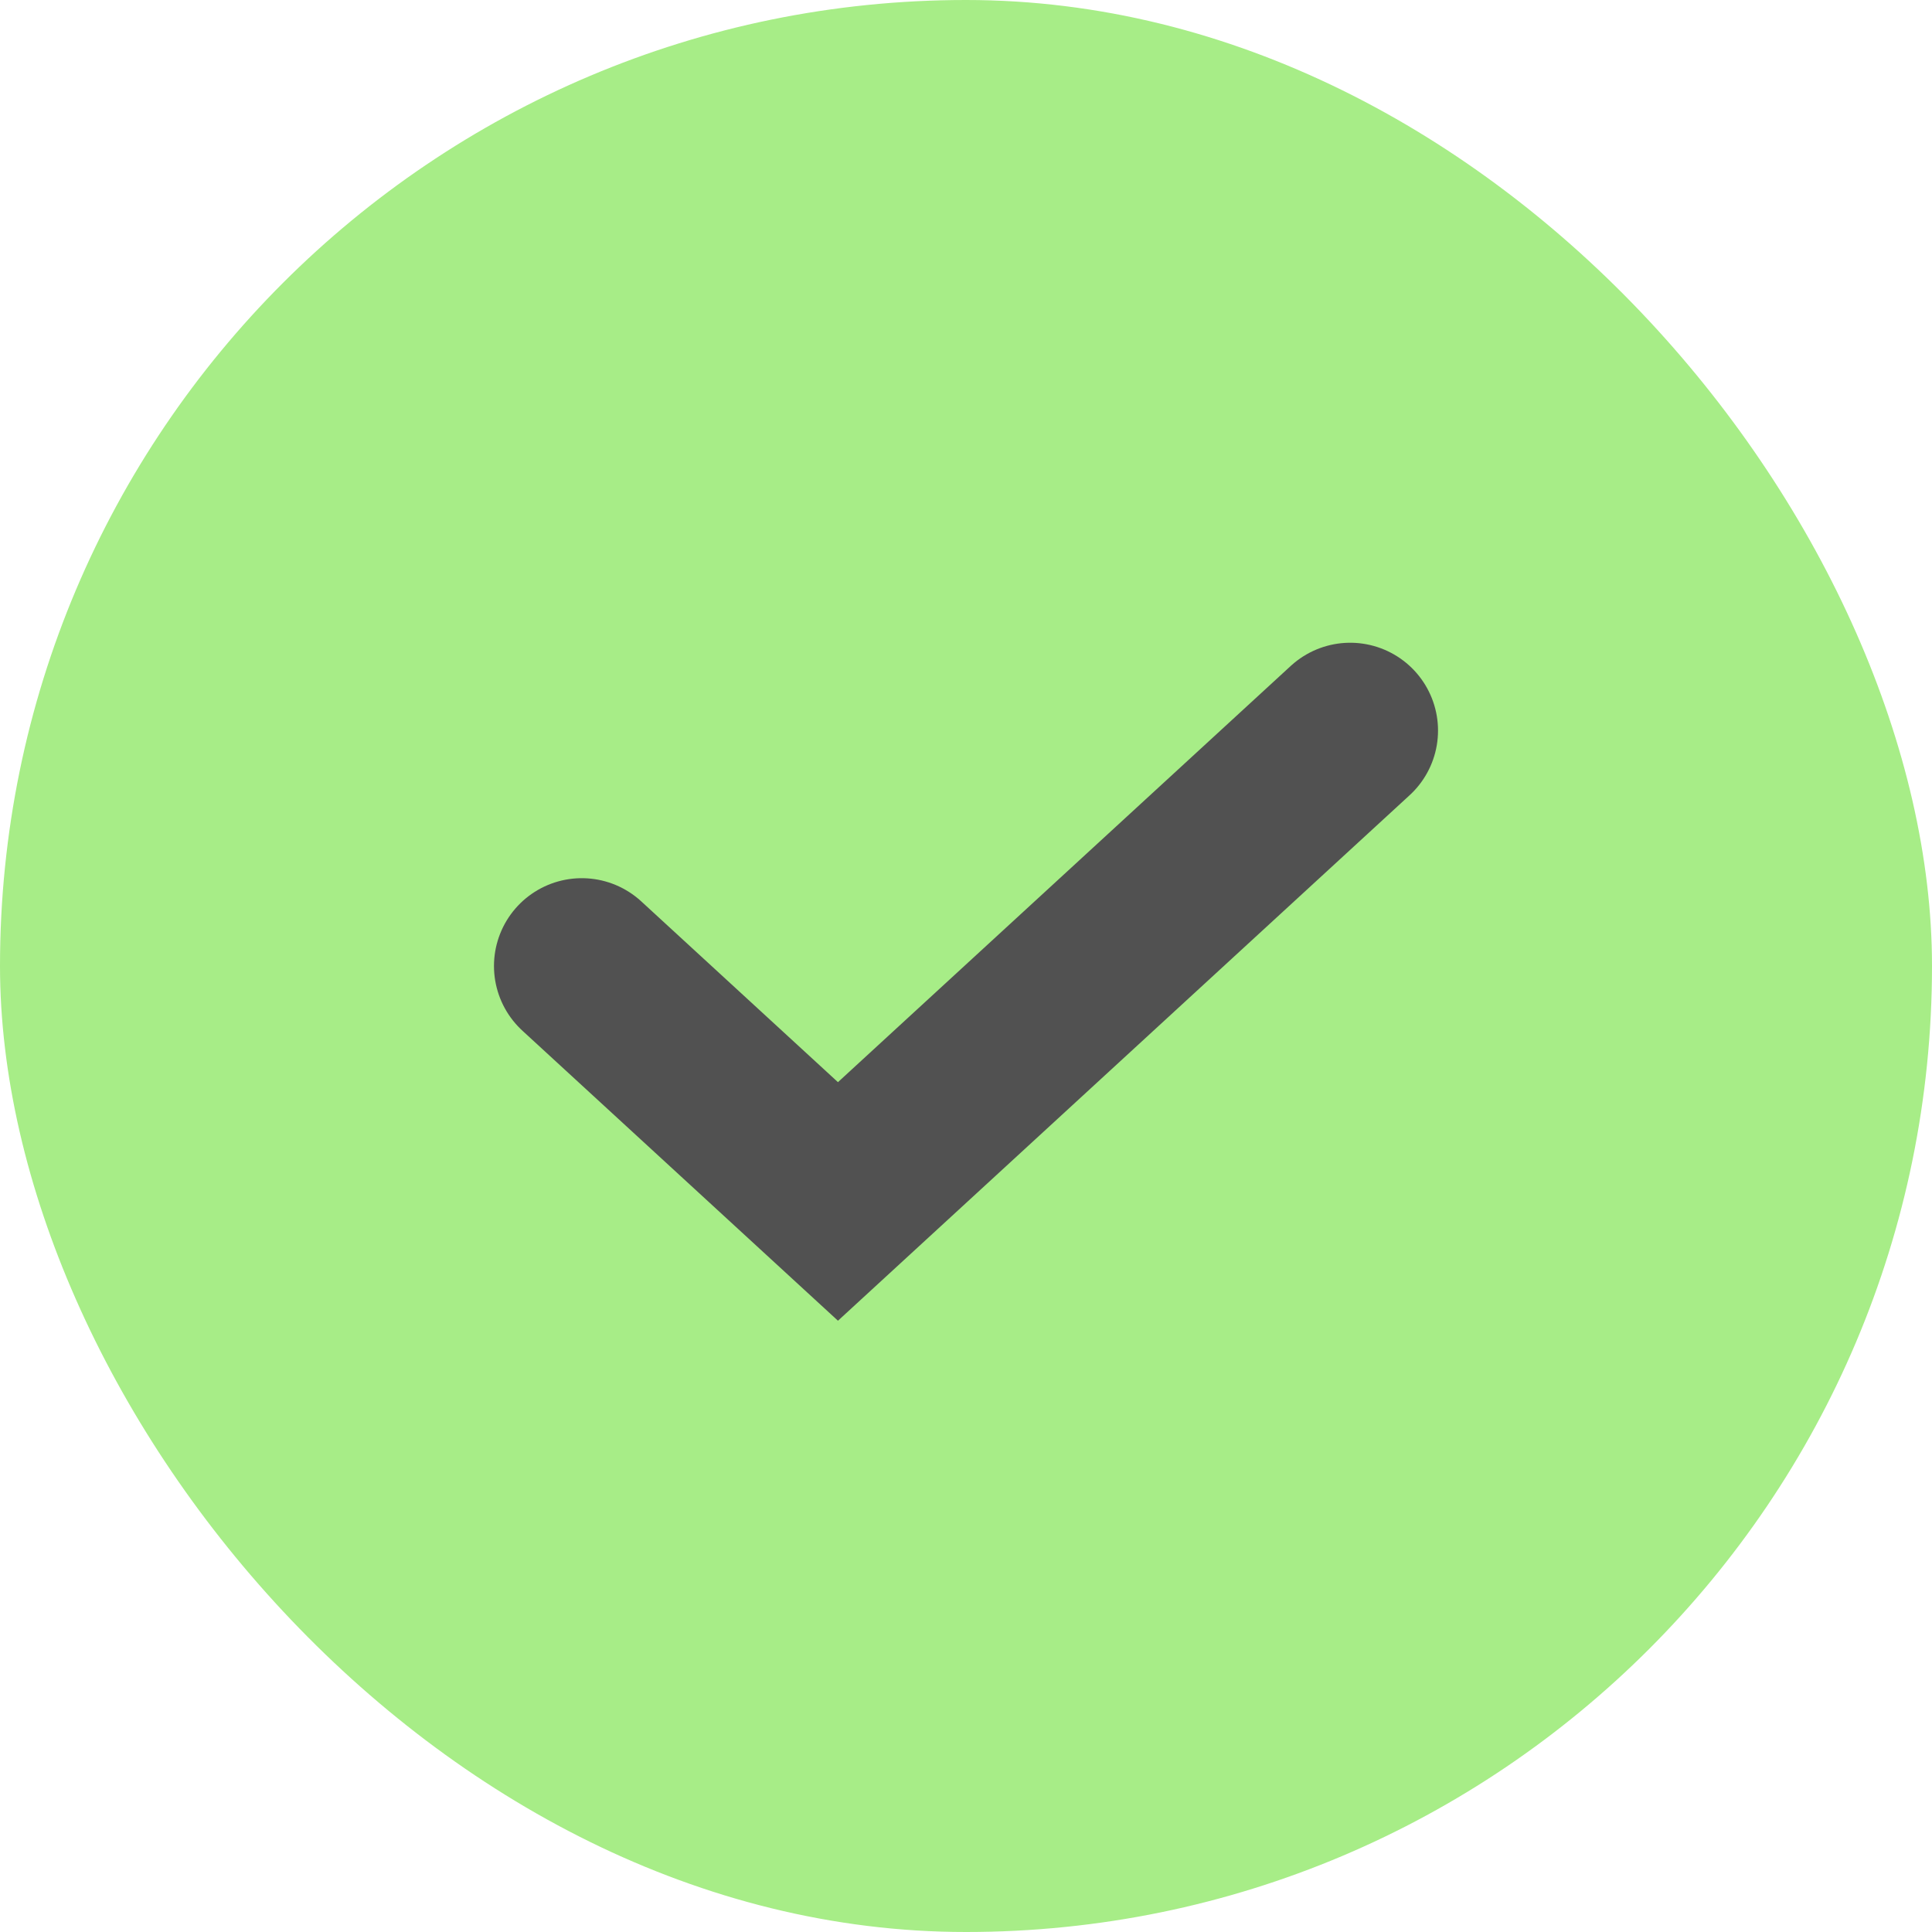 <?xml version="1.0" encoding="UTF-8"?> <svg xmlns="http://www.w3.org/2000/svg" width="22" height="22" viewBox="0 0 22 22" fill="none"> <rect width="22" height="22" rx="11" fill="#A7ED87"></rect> <path d="M15.375 8.319L9.542 13.681L6.625 11" stroke="#515151" stroke-width="2" stroke-linecap="round"></path> </svg> 